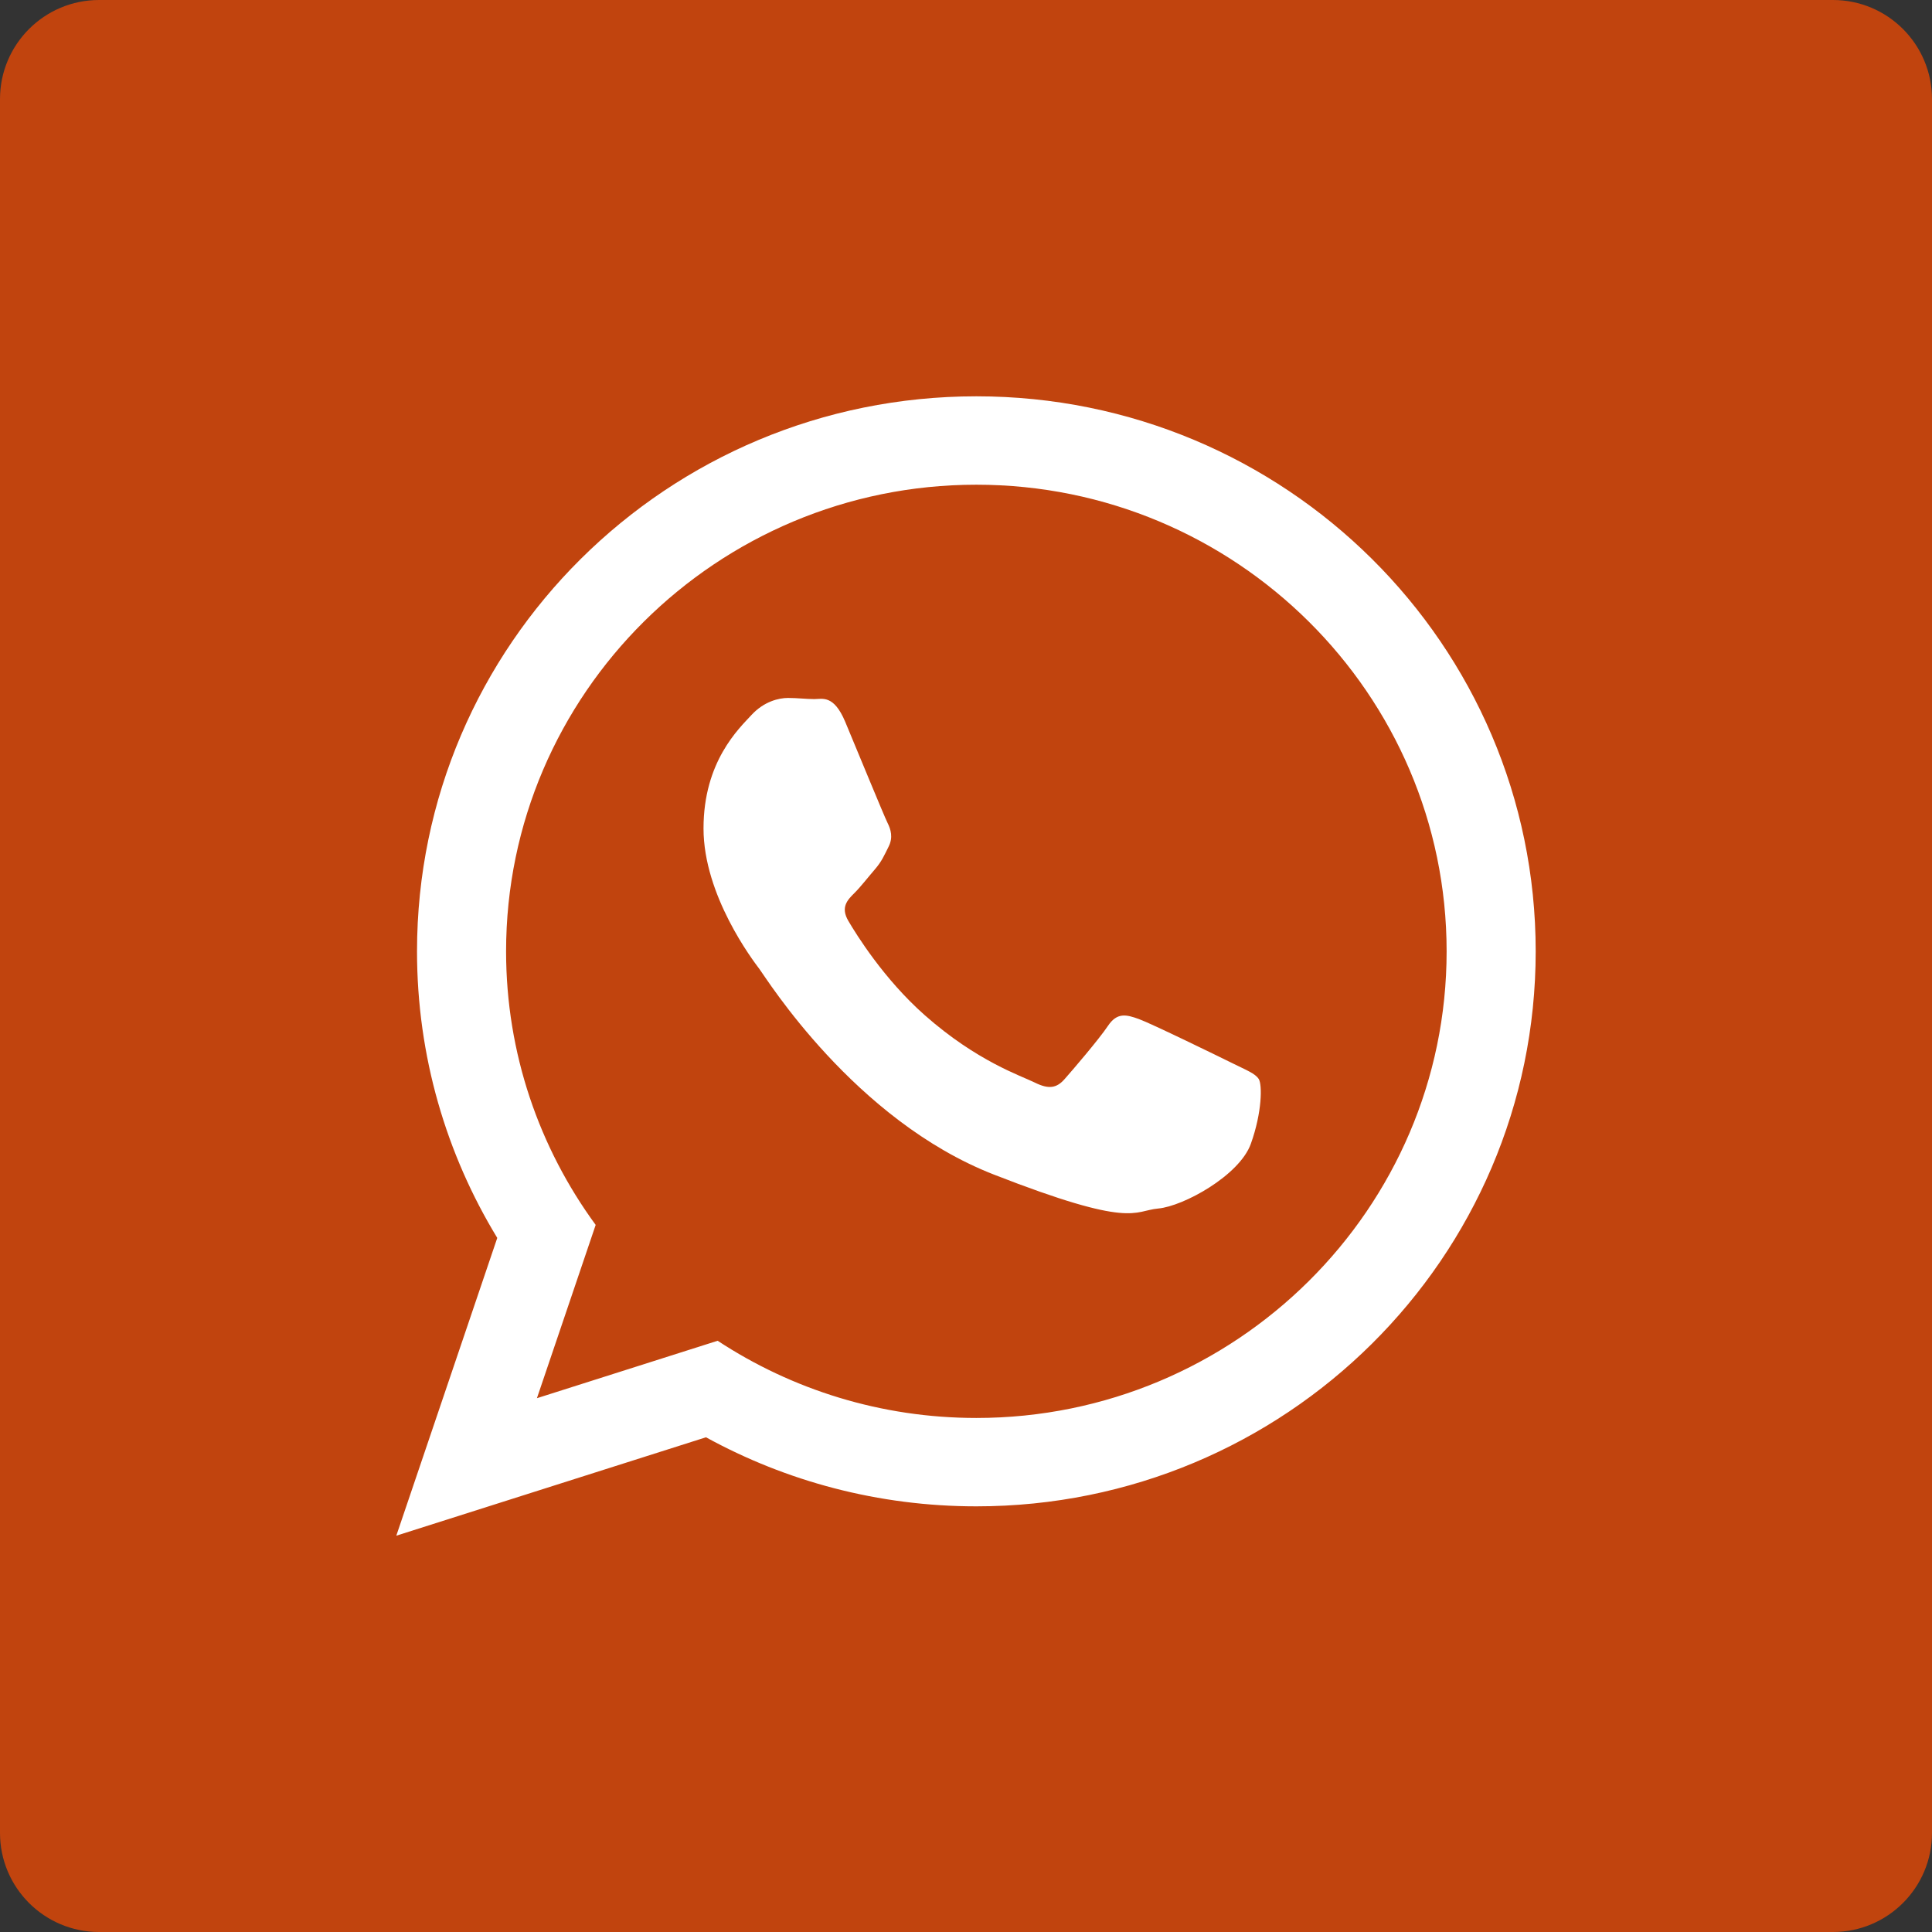 <?xml version="1.0" encoding="UTF-8"?> <svg xmlns="http://www.w3.org/2000/svg" width="78" height="78" viewBox="0 0 78 78" fill="none"><rect x="0" y="0" width="78" height="78" fill="#333333" stroke="none"/><g clip-path="url(#clip0_10_5)"><path d="M74 0H4C1.791 0 0 1.791 0 4V74C0 76.209 1.791 78 4 78H74C76.209 78 78 76.209 78 74V4C78 1.791 76.209 0 74 0Z" fill="#C1440E"></path><path d="M62 38.408C62 50.783 51.891 60.815 39.418 60.815C35.459 60.815 31.739 59.803 28.502 58.027L16 62L20.076 49.978C18.02 46.601 16.836 42.641 16.836 38.408C16.836 26.032 26.946 16 39.418 16C51.892 16 62 26.032 62 38.408ZM39.418 19.569C28.948 19.569 20.432 28.02 20.432 38.408C20.432 42.53 21.776 46.347 24.049 49.453L21.677 56.449L28.973 54.13C31.971 56.099 35.562 57.247 39.419 57.247C49.887 57.247 58.404 48.797 58.404 38.409C58.404 28.021 49.887 19.569 39.418 19.569ZM50.822 43.568C50.682 43.34 50.313 43.202 49.76 42.927C49.206 42.653 46.484 41.324 45.978 41.141C45.471 40.958 45.101 40.866 44.732 41.416C44.364 41.965 43.303 43.202 42.979 43.568C42.656 43.936 42.334 43.982 41.779 43.707C41.226 43.432 39.443 42.852 37.329 40.981C35.683 39.525 34.572 37.728 34.249 37.178C33.927 36.628 34.215 36.331 34.492 36.058C34.741 35.812 35.046 35.417 35.323 35.096C35.6 34.775 35.692 34.547 35.876 34.18C36.061 33.813 35.969 33.493 35.83 33.217C35.692 32.943 34.584 30.24 34.123 29.14C33.661 28.041 33.201 28.224 32.877 28.224C32.555 28.224 32.185 28.178 31.816 28.178C31.447 28.178 30.847 28.316 30.34 28.865C29.833 29.415 28.403 30.744 28.403 33.446C28.403 36.149 30.386 38.76 30.663 39.126C30.94 39.492 34.492 45.219 40.119 47.418C45.747 49.616 45.747 48.883 46.762 48.791C47.776 48.699 50.036 47.462 50.499 46.181C50.959 44.897 50.959 43.797 50.822 43.568Z" fill="white"></path></g><defs><clipPath id="clip0_10_5"><rect width="78" height="78" fill="white"></rect></clipPath></defs></svg> 